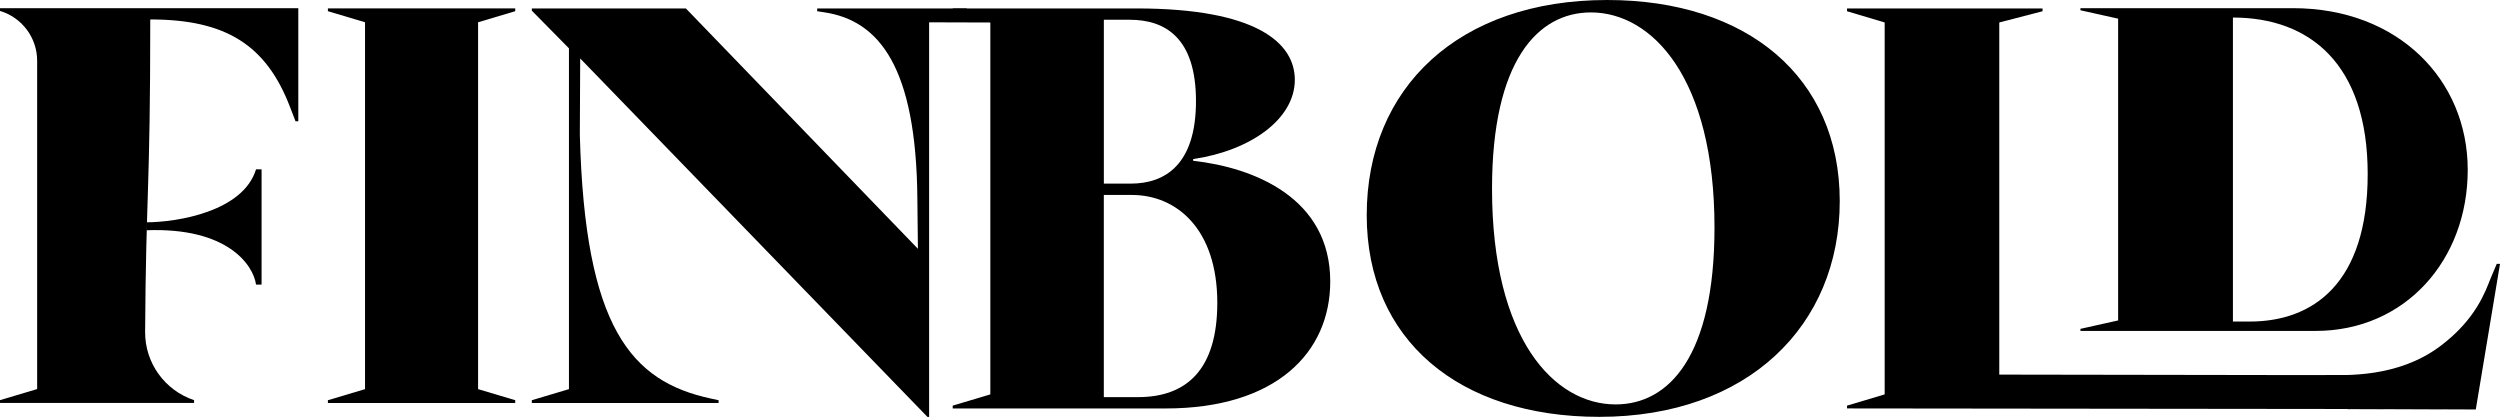 <?xml version="1.0" encoding="UTF-8" standalone="no"?>
<svg
   viewBox="0 0 512 85.38"
   fill="none"
   version="1.1"
   id="svg9"
   sodipodi:docname="finbold_dark.svg"
   width="512"
   height="85.38"
   inkscape:version="1.4 (86a8ad7, 2024-10-11)"
   xmlns:inkscape="http://www.inkscape.org/namespaces/inkscape"
   xmlns:sodipodi="http://sodipodi.sourceforge.net/DTD/sodipodi-0.dtd"
   xmlns="http://www.w3.org/2000/svg"
   xmlns:svg="http://www.w3.org/2000/svg">
  <defs
     id="defs9" />
  <sodipodi:namedview
     id="namedview9"
     pagecolor="#ffffff"
     bordercolor="#000000"
     borderopacity="0.25"
     inkscape:showpageshadow="2"
     inkscape:pageopacity="0.0"
     inkscape:pagecheckerboard="0"
     inkscape:deskcolor="#d1d1d1"
     inkscape:zoom="1.378882"
     inkscape:cx="189.6464"
     inkscape:cy="85.939189"
     inkscape:window-width="1920"
     inkscape:window-height="1009"
     inkscape:window-x="1912"
     inkscape:window-y="-8"
     inkscape:window-maximized="1"
     inkscape:current-layer="svg9" />
  <g
     id="g9"
     transform="matrix(3.162,0,0,3.162,1.633,-1.782)">
    <path
       d="M -0.517,26.481 1.89,25.763 V 4.501 C 1.89,3.011 0.911,1.698 -0.517,1.272 V 1.093 H 18.804 V 8.419 H 18.625 L 18.265,7.486 C 16.721,3.465 14.099,1.823 9.216,1.823 c 0,11.248 -0.278,11.173 -0.333,20.242 -0.012,2.001 1.271,3.783 3.17,4.416 v 0.179 H -0.517 Z"
       fill="#000000"
       id="path1" />
    <path
       d="m 16.067,11.53 c -0.835,2.732 -5.086,3.427 -7.107,3.433 v 0.515 c 5.268,-0.206 6.933,2.26 7.107,3.518 h 0.359 v -7.465 z"
       fill="#000000"
       id="path2" />
    <path
       d="m 20.721,26.486 2.405,-0.718 V 2.006 L 20.721,1.288 V 1.109 H 32.855 V 1.288 L 30.449,2.006 V 25.767 l 2.405,0.718 v 0.179 H 20.721 Z"
       fill="#000000"
       id="path3" />
    <path
       d="M 37.062,4.349 37.039,9.292 C 37.362,21.783 40.355,25.265 45.523,26.377 l 0.503,0.108 v 0.179 H 33.929 V 26.485 L 36.334,25.767 V 3.694 L 33.929,1.253 V 1.11 h 9.978 L 58.936,16.678 58.9,13.422 C 58.828,4.915 56.433,1.9 52.879,1.362 L 52.413,1.291 V 1.112 h 9.655 L 63.625,2.021 59.662,2.009 V 27.566 h -0.108 z"
       fill="#000000"
       id="path4" />
    <path
       d="M 61.189,26.836 63.627,26.108 V 2.019 L 61.189,1.291 v -0.181 h 11.898 c 7.824,0 10.261,2.257 10.261,4.621 0,2.548 -2.875,4.591 -6.585,5.136 v 0.11 c 3.93,0.437 8.879,2.397 8.879,7.818 0,4.585 -3.493,8.224 -10.662,8.224 H 61.189 v -0.181 z M 72.725,12.456 c 2.22,0 4.221,-1.232 4.221,-5.343 0,-4.111 -2.001,-5.27 -4.294,-5.27 H 70.979 V 12.456 Z m 0.472,13.829 c 3.166,0 5.13,-1.814 5.13,-6.108 0,-4.802 -2.655,-6.986 -5.53,-6.986 H 70.977 V 26.285 Z"
       fill="#000000"
       id="path5" />
    <path
       d="m 88.005,14.499 c 0,-8.261 5.967,-13.935 15.574,-13.935 9.059,0 15.063,4.985 15.063,13.027 0,8.041 -5.93,13.972 -15.574,13.972 -9.096,0 -15.063,-4.985 -15.063,-13.063 z M 104.126,26.757 c 3.456,0 6.404,-3.123 6.404,-11.457 0,-9.68 -4.04,-13.932 -8.005,-13.932 -3.456,0 -6.404,3.16 -6.404,11.421 0,9.751 4.04,13.968 8.005,13.968 z"
       fill="#000000"
       id="path6" />
    <path
       d="m 158.055,27.061 -38.941,-0.044 v -0.181 l 2.438,-0.728 V 2.019 l -2.438,-0.728 v -0.181 h 12.663 v 0.181 l -2.802,0.728 V 24.826 l 19.104,0.031 h 3.492 l -0.027,2.208 z"
       fill="#000000"
       id="path7" />
    <path
       d="m 134.232,21.863 2.441,-0.545 V 1.773 l -2.441,-0.545 V 1.093 h 13.773 c 6.789,0 11.311,4.625 11.311,10.471 0,5.846 -4.051,10.433 -9.853,10.433 h -15.231 v -0.136 z m 10.967,-0.473 c 4.083,0 7.638,-2.448 7.638,-9.555 0,-7.107 -3.737,-10.135 -8.729,-10.135 V 21.389 h 1.093 z"
       fill="#000000"
       id="path8" />
    <path
       d="m 159.837,27.085 -9.793,-0.037 0.052,-2.19 c 1.288,0 4.667,0.194 7.42,-1.86 2.332,-1.739 2.953,-3.578 3.287,-4.418 0.093,-0.234 0.392,-0.925 0.392,-0.925 h 0.212 l -1.57,9.434 z"
       fill="#000000"
       id="path9" />
  </g>
</svg>
